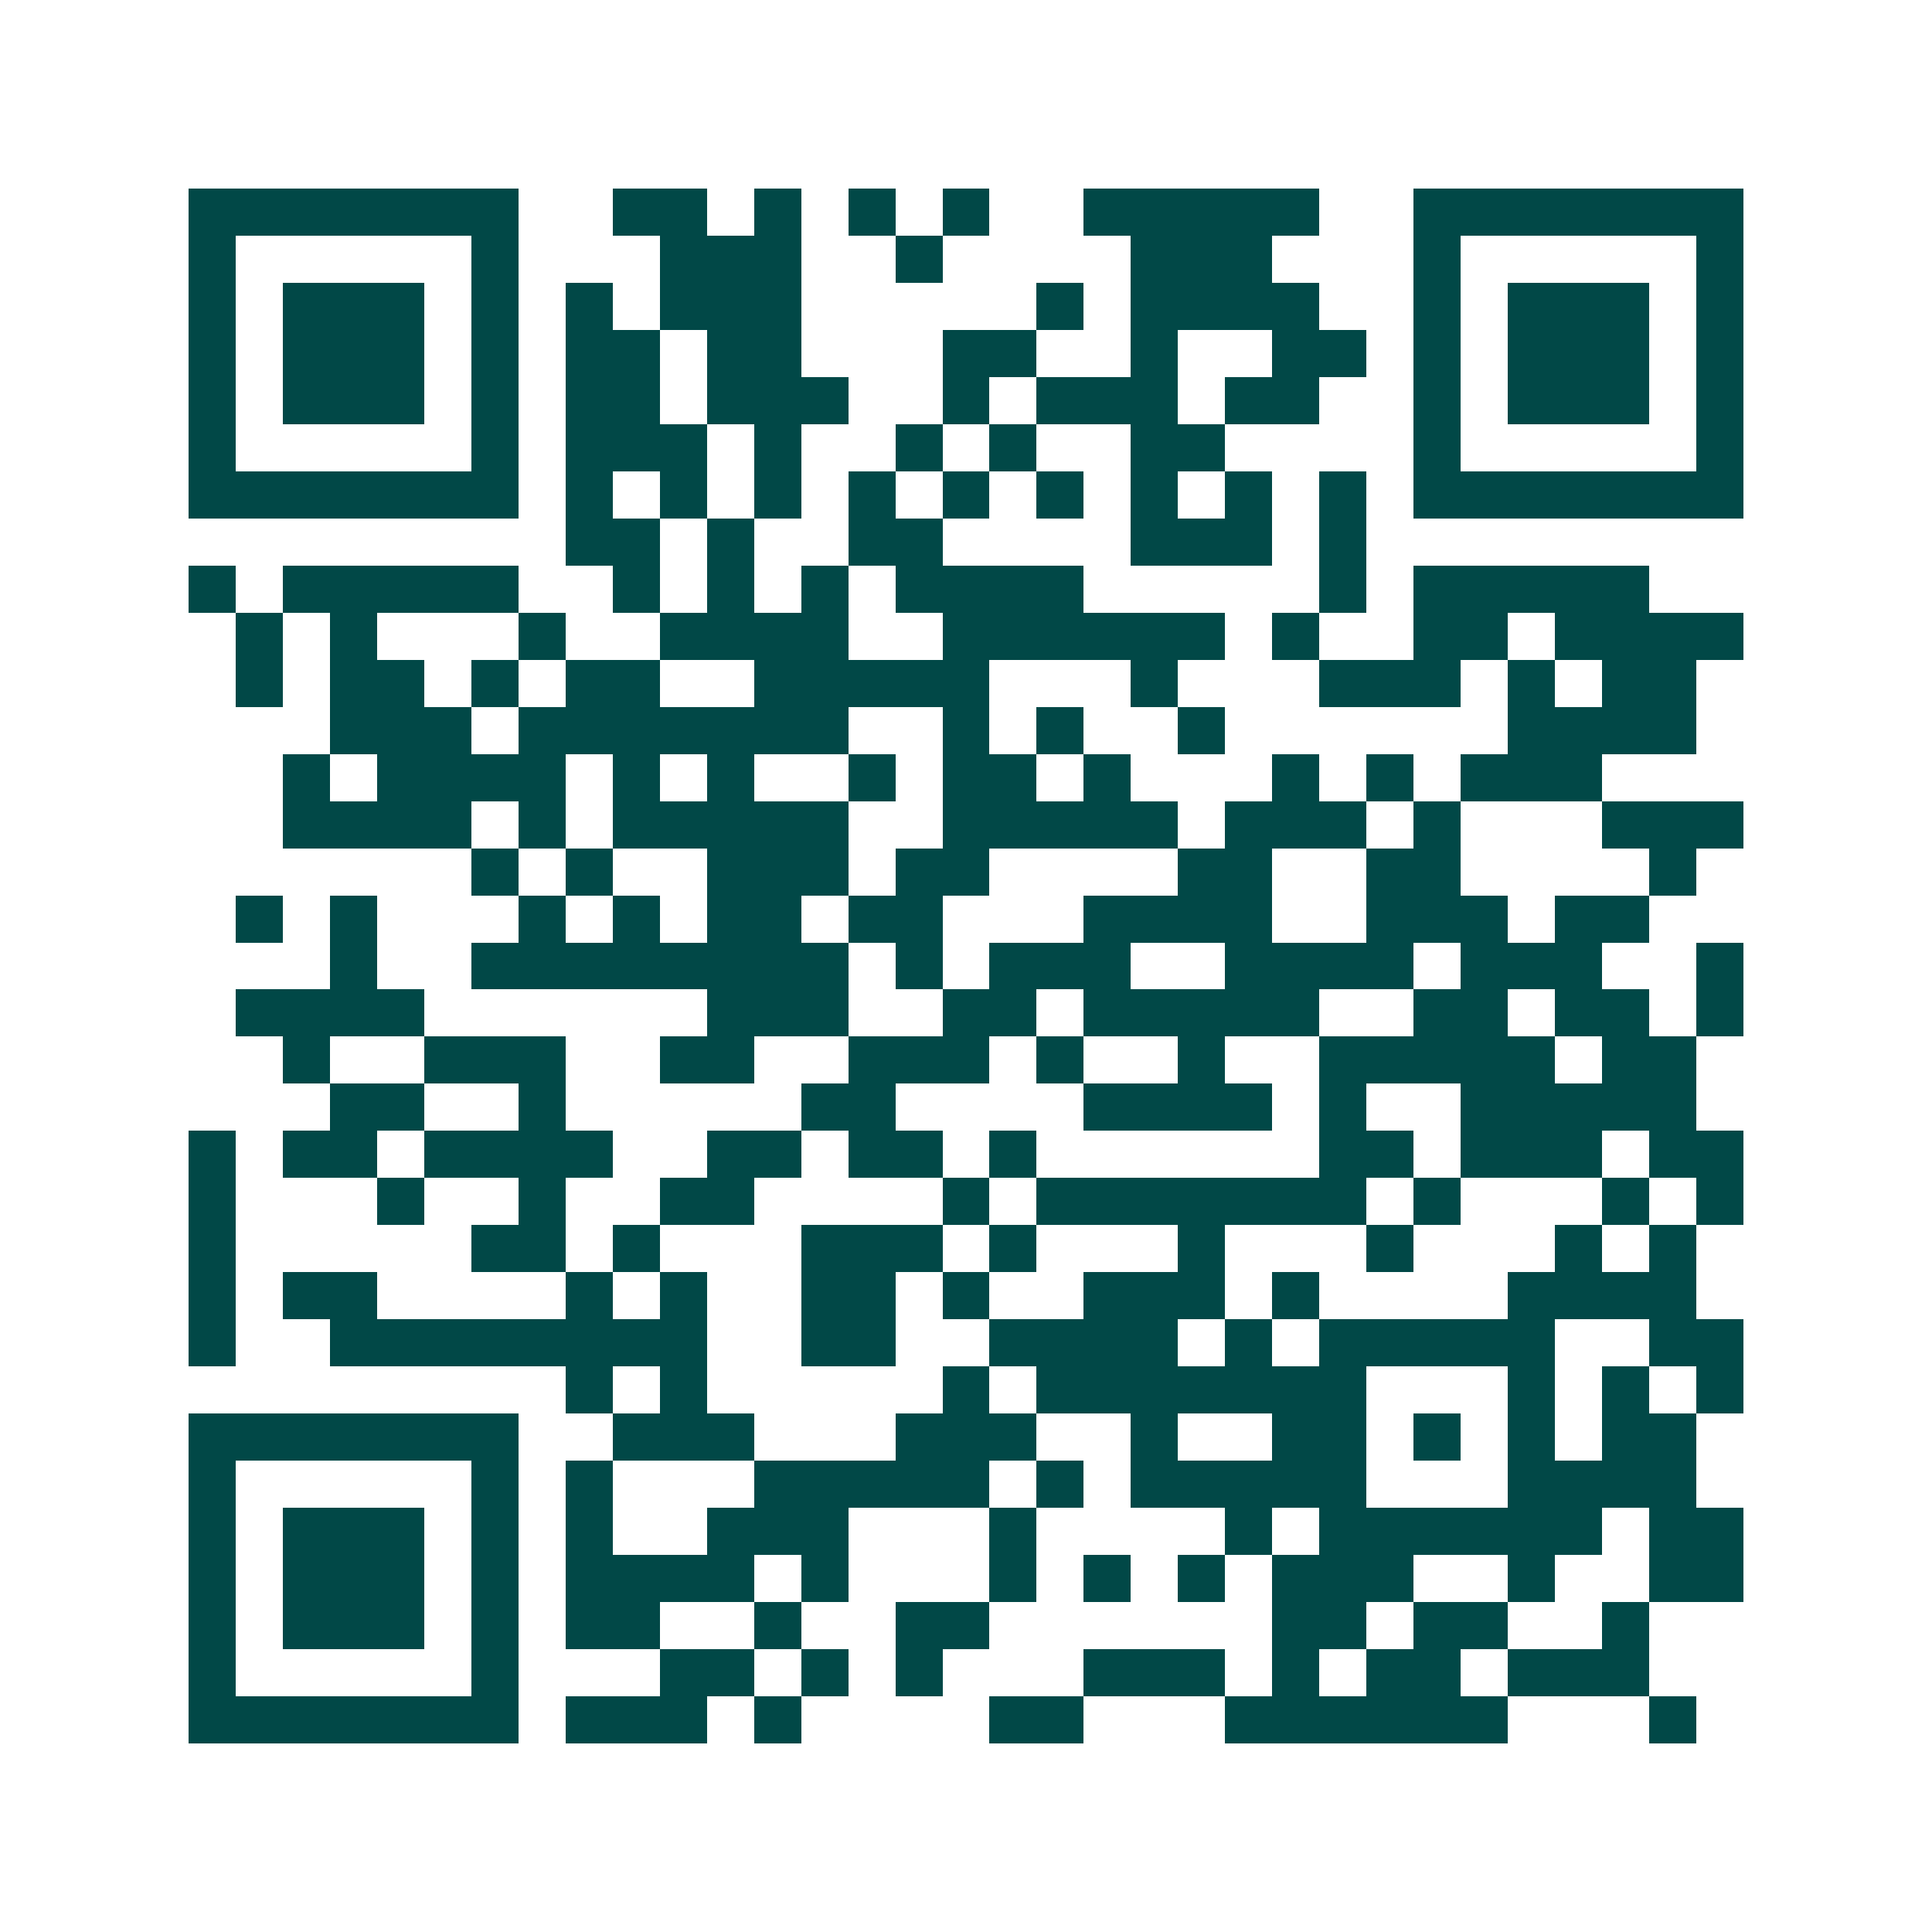 <svg xmlns="http://www.w3.org/2000/svg" width="200" height="200" viewBox="0 0 41 41" shape-rendering="crispEdges"><path fill="#ffffff" d="M0 0h41v41H0z"/><path stroke="#014847" d="M4 4.5h7m2 0h2m1 0h1m1 0h1m1 0h1m2 0h5m2 0h7M4 5.5h1m5 0h1m3 0h3m2 0h1m4 0h3m3 0h1m5 0h1M4 6.5h1m1 0h3m1 0h1m1 0h1m1 0h3m5 0h1m1 0h4m2 0h1m1 0h3m1 0h1M4 7.5h1m1 0h3m1 0h1m1 0h2m1 0h2m3 0h2m2 0h1m2 0h2m1 0h1m1 0h3m1 0h1M4 8.5h1m1 0h3m1 0h1m1 0h2m1 0h3m2 0h1m1 0h3m1 0h2m2 0h1m1 0h3m1 0h1M4 9.5h1m5 0h1m1 0h3m1 0h1m2 0h1m1 0h1m2 0h2m4 0h1m5 0h1M4 10.5h7m1 0h1m1 0h1m1 0h1m1 0h1m1 0h1m1 0h1m1 0h1m1 0h1m1 0h1m1 0h7M12 11.5h2m1 0h1m2 0h2m4 0h3m1 0h1M4 12.5h1m1 0h5m2 0h1m1 0h1m1 0h1m1 0h4m5 0h1m1 0h5M5 13.5h1m1 0h1m3 0h1m2 0h4m2 0h6m1 0h1m2 0h2m1 0h4M5 14.5h1m1 0h2m1 0h1m1 0h2m2 0h5m3 0h1m3 0h3m1 0h1m1 0h2M7 15.5h3m1 0h7m2 0h1m1 0h1m2 0h1m6 0h4M6 16.5h1m1 0h4m1 0h1m1 0h1m2 0h1m1 0h2m1 0h1m3 0h1m1 0h1m1 0h3M6 17.5h4m1 0h1m1 0h5m2 0h5m1 0h3m1 0h1m3 0h3M10 18.5h1m1 0h1m2 0h3m1 0h2m4 0h2m2 0h2m4 0h1M5 19.5h1m1 0h1m3 0h1m1 0h1m1 0h2m1 0h2m3 0h4m2 0h3m1 0h2M7 20.5h1m2 0h8m1 0h1m1 0h3m2 0h4m1 0h3m2 0h1M5 21.5h4m6 0h3m2 0h2m1 0h5m2 0h2m1 0h2m1 0h1M6 22.5h1m2 0h3m2 0h2m2 0h3m1 0h1m2 0h1m2 0h5m1 0h2M7 23.5h2m2 0h1m5 0h2m4 0h4m1 0h1m2 0h5M4 24.5h1m1 0h2m1 0h4m2 0h2m1 0h2m1 0h1m6 0h2m1 0h3m1 0h2M4 25.5h1m3 0h1m2 0h1m2 0h2m4 0h1m1 0h7m1 0h1m3 0h1m1 0h1M4 26.5h1m5 0h2m1 0h1m3 0h3m1 0h1m3 0h1m3 0h1m3 0h1m1 0h1M4 27.5h1m1 0h2m4 0h1m1 0h1m2 0h2m1 0h1m2 0h3m1 0h1m4 0h4M4 28.5h1m2 0h8m2 0h2m2 0h4m1 0h1m1 0h5m2 0h2M12 29.5h1m1 0h1m5 0h1m1 0h7m3 0h1m1 0h1m1 0h1M4 30.5h7m2 0h3m3 0h3m2 0h1m2 0h2m1 0h1m1 0h1m1 0h2M4 31.5h1m5 0h1m1 0h1m3 0h5m1 0h1m1 0h5m3 0h4M4 32.5h1m1 0h3m1 0h1m1 0h1m2 0h3m3 0h1m4 0h1m1 0h6m1 0h2M4 33.5h1m1 0h3m1 0h1m1 0h4m1 0h1m3 0h1m1 0h1m1 0h1m1 0h3m2 0h1m2 0h2M4 34.5h1m1 0h3m1 0h1m1 0h2m2 0h1m2 0h2m6 0h2m1 0h2m2 0h1M4 35.5h1m5 0h1m3 0h2m1 0h1m1 0h1m3 0h3m1 0h1m1 0h2m1 0h3M4 36.5h7m1 0h3m1 0h1m4 0h2m3 0h6m3 0h1"/></svg>
